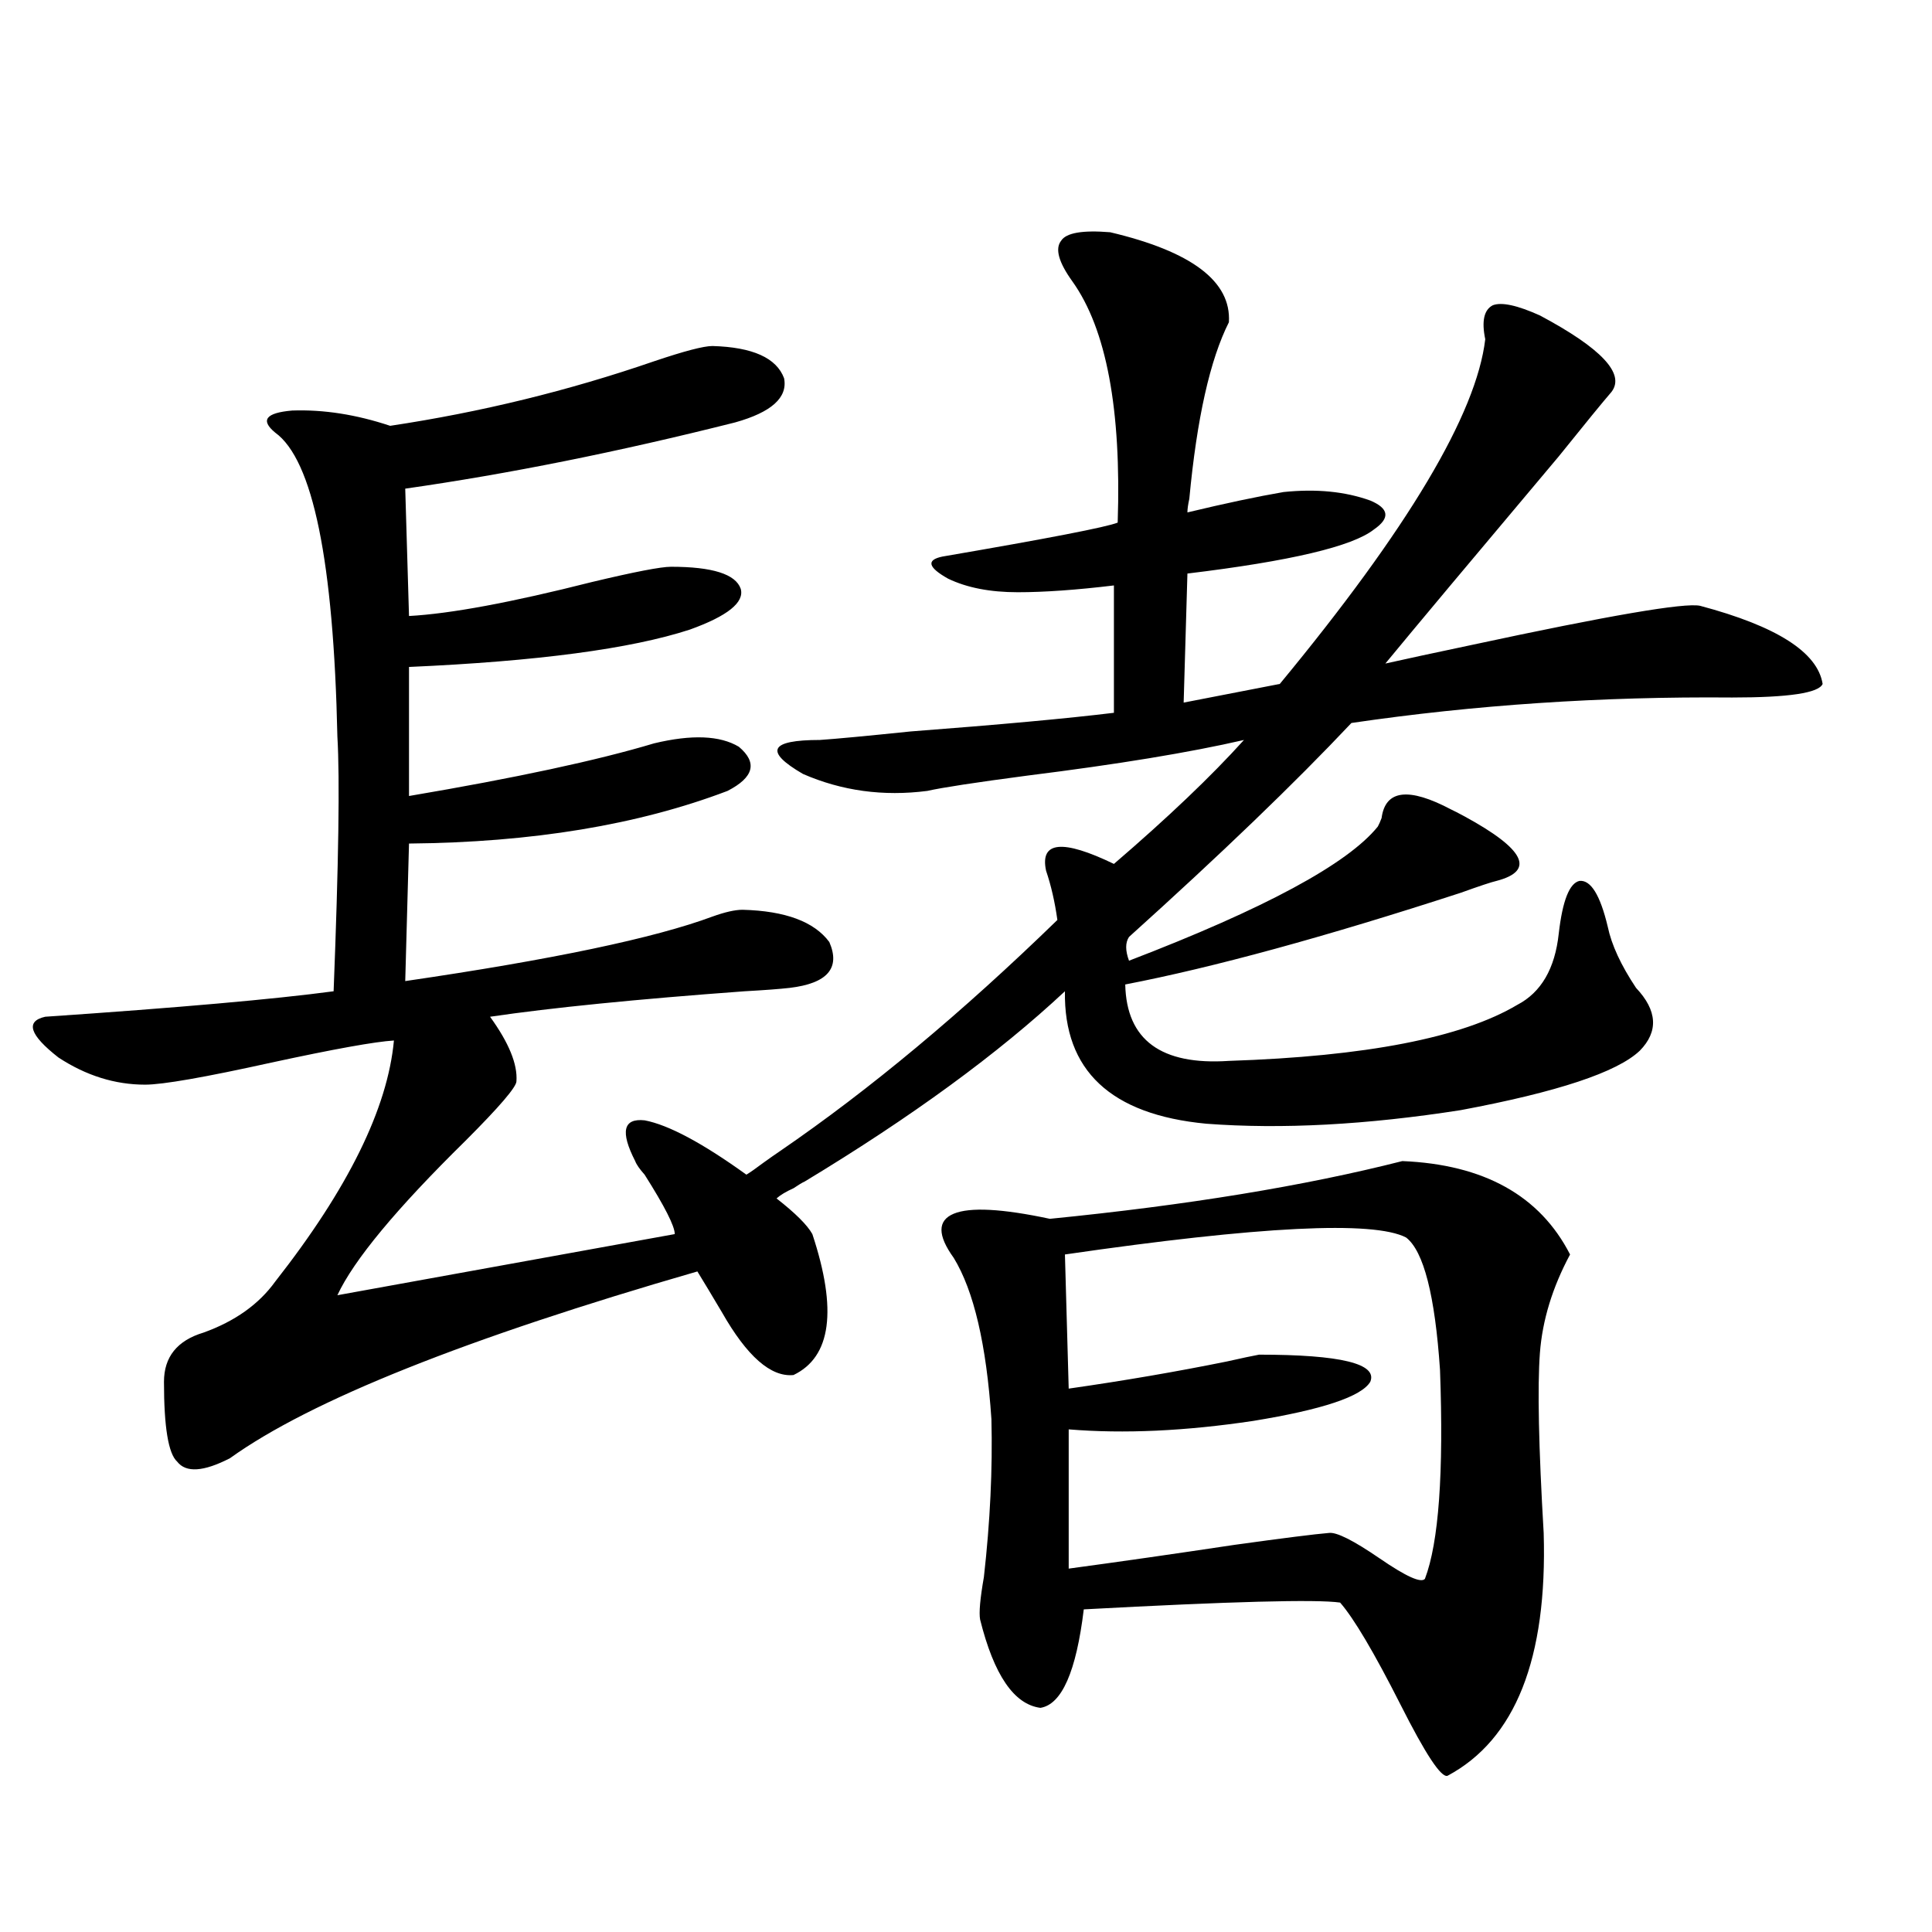 <?xml version="1.0" encoding="utf-8"?>
<!-- Generator: Adobe Illustrator 16.0.0, SVG Export Plug-In . SVG Version: 6.00 Build 0)  -->
<!DOCTYPE svg PUBLIC "-//W3C//DTD SVG 1.1//EN" "http://www.w3.org/Graphics/SVG/1.1/DTD/svg11.dtd">
<svg version="1.1" id="图层_1" xmlns="http://www.w3.org/2000/svg" xmlns:xlink="http://www.w3.org/1999/xlink" x="0px" y="0px"
	 width="1000px" height="1000px" viewBox="0 0 1000 1000" enable-background="new 0 0 1000 1000" xml:space="preserve">
<path d="M368.772,179.098c20.807,0.591,33.17,6.152,37.072,16.699c1.951,9.97-6.509,17.578-25.365,22.852
	c-60.486,15.244-117.406,26.669-170.728,34.277l1.951,65.918c21.463-1.167,53.002-7.031,94.632-17.578
	c22.103-5.273,35.761-7.91,40.975-7.91c21.463,0,33.49,3.818,36.097,11.426c1.951,7.031-6.829,14.063-26.341,21.094
	c-30.579,9.97-79.022,16.411-145.362,19.336v66.797c55.273-9.366,97.559-18.457,126.826-27.246
	c19.512-4.683,34.146-4.092,43.901,1.758c9.756,8.212,7.805,15.82-5.854,22.852c-46.188,17.578-101.141,26.669-164.874,27.246
	l-1.951,71.191c76.096-11.124,129.097-22.261,159.021-33.398c6.494-2.334,11.707-3.516,15.609-3.516
	c22.103,0.591,37.072,6.152,44.877,16.699c5.854,13.486-0.976,21.396-20.487,23.73c-5.213,0.591-13.018,1.181-23.414,1.758
	c-55.944,4.106-99.845,8.501-131.704,13.184c9.756,13.486,14.298,24.609,13.658,33.398c0,2.939-8.78,13.184-26.341,30.762
	c-35.777,35.156-57.895,61.826-66.34,79.98l174.63-31.641c0-4.092-5.213-14.351-15.609-30.762c-2.607-2.925-4.238-5.273-4.878-7.031
	c-7.805-15.23-6.189-22.261,4.878-21.094c12.347,2.348,29.908,11.728,52.682,28.125c1.951-1.167,4.878-3.213,8.78-6.152
	c3.247-2.334,6.174-4.395,8.78-6.152c46.173-31.641,93.976-71.48,143.411-119.531c-1.311-9.366-3.262-17.866-5.854-25.488
	c-3.262-15.23,8.445-16.397,35.121-3.516c27.957-24.019,50.395-45.401,67.315-64.16c-27.972,6.455-65.364,12.607-112.192,18.457
	c-26.676,3.516-43.901,6.152-51.706,7.91c-22.774,2.939-44.237,0-64.389-8.789c-20.167-11.714-17.24-17.578,8.78-17.578
	c8.445-0.577,24.054-2.046,46.828-4.395c46.173-3.516,81.294-6.729,105.363-9.668v-65.918c-19.512,2.348-36.097,3.516-49.755,3.516
	c-14.314,0-26.341-2.334-36.097-7.031c-10.411-5.85-11.387-9.668-2.927-11.426c54.633-9.366,84.876-15.23,90.729-17.578
	c1.951-58.584-5.854-100.195-23.414-124.805c-7.164-9.956-9.115-16.988-5.854-21.094c2.592-4.092,11.052-5.562,25.365-4.395
	c42.27,9.97,62.758,25.488,61.462,46.582c-9.756,19.336-16.585,49.809-20.487,91.406c-0.656,2.939-0.976,5.273-0.976,7.031
	c19.512-4.683,36.097-8.198,49.755-10.547c16.905-1.758,31.859-0.288,44.877,4.395c9.756,4.106,10.396,9.091,1.951,14.941
	c-11.067,8.789-43.261,16.411-96.583,22.852l-1.951,66.797L662.423,354c66.34-80.269,101.781-139.746,106.339-178.418
	c-1.951-9.366-0.656-15.23,3.902-17.578c4.543-1.758,12.683,0,24.39,5.273c31.859,17.001,44.221,30.185,37.072,39.551
	c-4.558,5.273-13.658,16.411-27.316,33.398c-44.877,53.325-74.8,89.072-89.754,107.227c10.396-2.334,25.365-5.562,44.877-9.668
	c70.883-15.23,110.241-21.973,118.046-20.215c39.664,10.547,60.806,24.033,63.413,40.43c-1.951,4.697-17.561,7.031-46.828,7.031
	c-67.651-0.577-133.335,3.818-197.068,13.184c-29.268,31.064-67.651,67.978-115.119,110.742c-1.951,2.939-1.951,7.031,0,12.305
	c70.242-26.944,113.168-50.098,128.777-69.434c0.64-1.167,1.296-2.637,1.951-4.395c1.951-14.639,13.978-16.109,36.097-4.395
	c1.296,0.591,3.567,1.758,6.829,3.516c31.219,17.001,36.737,28.125,16.585,33.398c-2.607,0.591-8.78,2.637-18.536,6.152
	c-70.242,22.852-128.137,38.672-173.654,47.461c0.64,28.716,18.536,41.899,53.657,39.551
	c70.883-2.334,120.637-12.002,149.265-29.004c12.347-6.441,19.512-18.745,21.463-36.914c1.951-16.988,5.518-26.065,10.731-27.246
	c5.854-0.577,10.731,7.333,14.634,23.73c1.951,9.38,6.829,19.927,14.634,31.641c11.052,11.728,11.707,22.563,1.951,32.52
	c-11.707,11.137-42.606,21.396-92.681,30.762c-48.779,7.622-92.681,9.97-131.704,7.031c-49.435-4.683-73.824-27.534-73.169-68.555
	c-34.481,32.231-79.358,65.039-134.631,98.438c-1.311,0.591-3.262,1.758-5.854,3.516c-3.902,1.758-6.829,3.516-8.78,5.273
	c9.756,7.622,15.929,13.774,18.536,18.457c13.003,39.262,9.756,63.583-9.756,72.949c-11.707,1.181-24.07-9.668-37.072-32.52
	c-5.213-8.789-9.436-15.82-12.683-21.094c-119.677,34.58-200.331,66.797-241.945,96.68c-13.658,7.031-22.774,7.622-27.316,1.758
	c-4.558-4.092-6.829-17.866-6.829-41.309c0-12.881,6.829-21.382,20.487-25.488c16.25-5.85,28.612-14.639,37.072-26.367
	c37.712-48.038,58.2-89.648,61.462-124.805c-9.756,0.591-30.899,4.395-63.413,11.426c-34.481,7.622-56.264,11.426-65.364,11.426
	c-15.609,0-30.579-4.683-44.877-14.063c-14.969-11.714-17.24-18.745-6.829-21.094c68.931-4.683,118.686-9.077,149.265-13.184
	c2.591-66.206,3.247-110.152,1.951-131.836c-1.951-90.816-12.683-143.262-32.194-157.324c-7.805-6.441-4.878-10.245,8.78-11.426
	c16.25-0.577,33.17,2.06,50.73,7.91c46.828-7.031,92.345-18.155,136.582-33.398C354.138,181.735,364.214,179.098,368.772,179.098z
	 M725.836,600.973c42.27,1.758,71.218,17.88,86.827,48.34c-9.115,17.001-14.314,33.989-15.609,50.977
	c-1.311,17.578-0.656,48.642,1.951,93.164c1.951,65.039-14.634,106.924-49.755,125.683c-3.262,1.167-11.387-11.137-24.39-36.914
	c-13.658-26.958-24.07-44.536-31.219-52.734c-12.363-1.758-56.584-0.577-132.68,3.516c-3.902,32.217-11.387,49.219-22.438,50.977
	c-13.658-1.758-24.07-17.001-31.219-45.703c-0.656-3.516,0-10.835,1.951-21.973c3.247-28.702,4.543-55.948,3.902-81.738
	c-2.607-38.672-9.116-66.495-19.512-83.496c-8.46-11.714-8.46-19.336,0-22.852c8.445-3.516,25.03-2.637,49.755,2.637
	C614.284,623.824,675.106,613.868,725.836,600.973z M551.207,649.313l1.951,69.434c28.612-4.092,55.928-8.789,81.949-14.063
	c7.805-1.758,13.323-2.925,16.585-3.516c42.27,0,61.462,4.697,57.56,14.063c-4.558,7.622-24.725,14.365-60.486,20.215
	c-35.121,5.273-66.995,6.743-95.607,4.395v72.07c26.006-3.516,54.633-7.608,85.852-12.305c25.365-3.516,41.615-5.562,48.779-6.152
	c3.902-0.577,12.683,3.818,26.341,13.184c13.658,9.38,21.463,12.895,23.414,10.547c7.149-18.745,9.756-54.781,7.805-108.105
	c-2.607-38.672-8.46-61.523-17.561-68.555C710.867,631.735,652.012,634.674,551.207,649.313z"/>
</svg>
